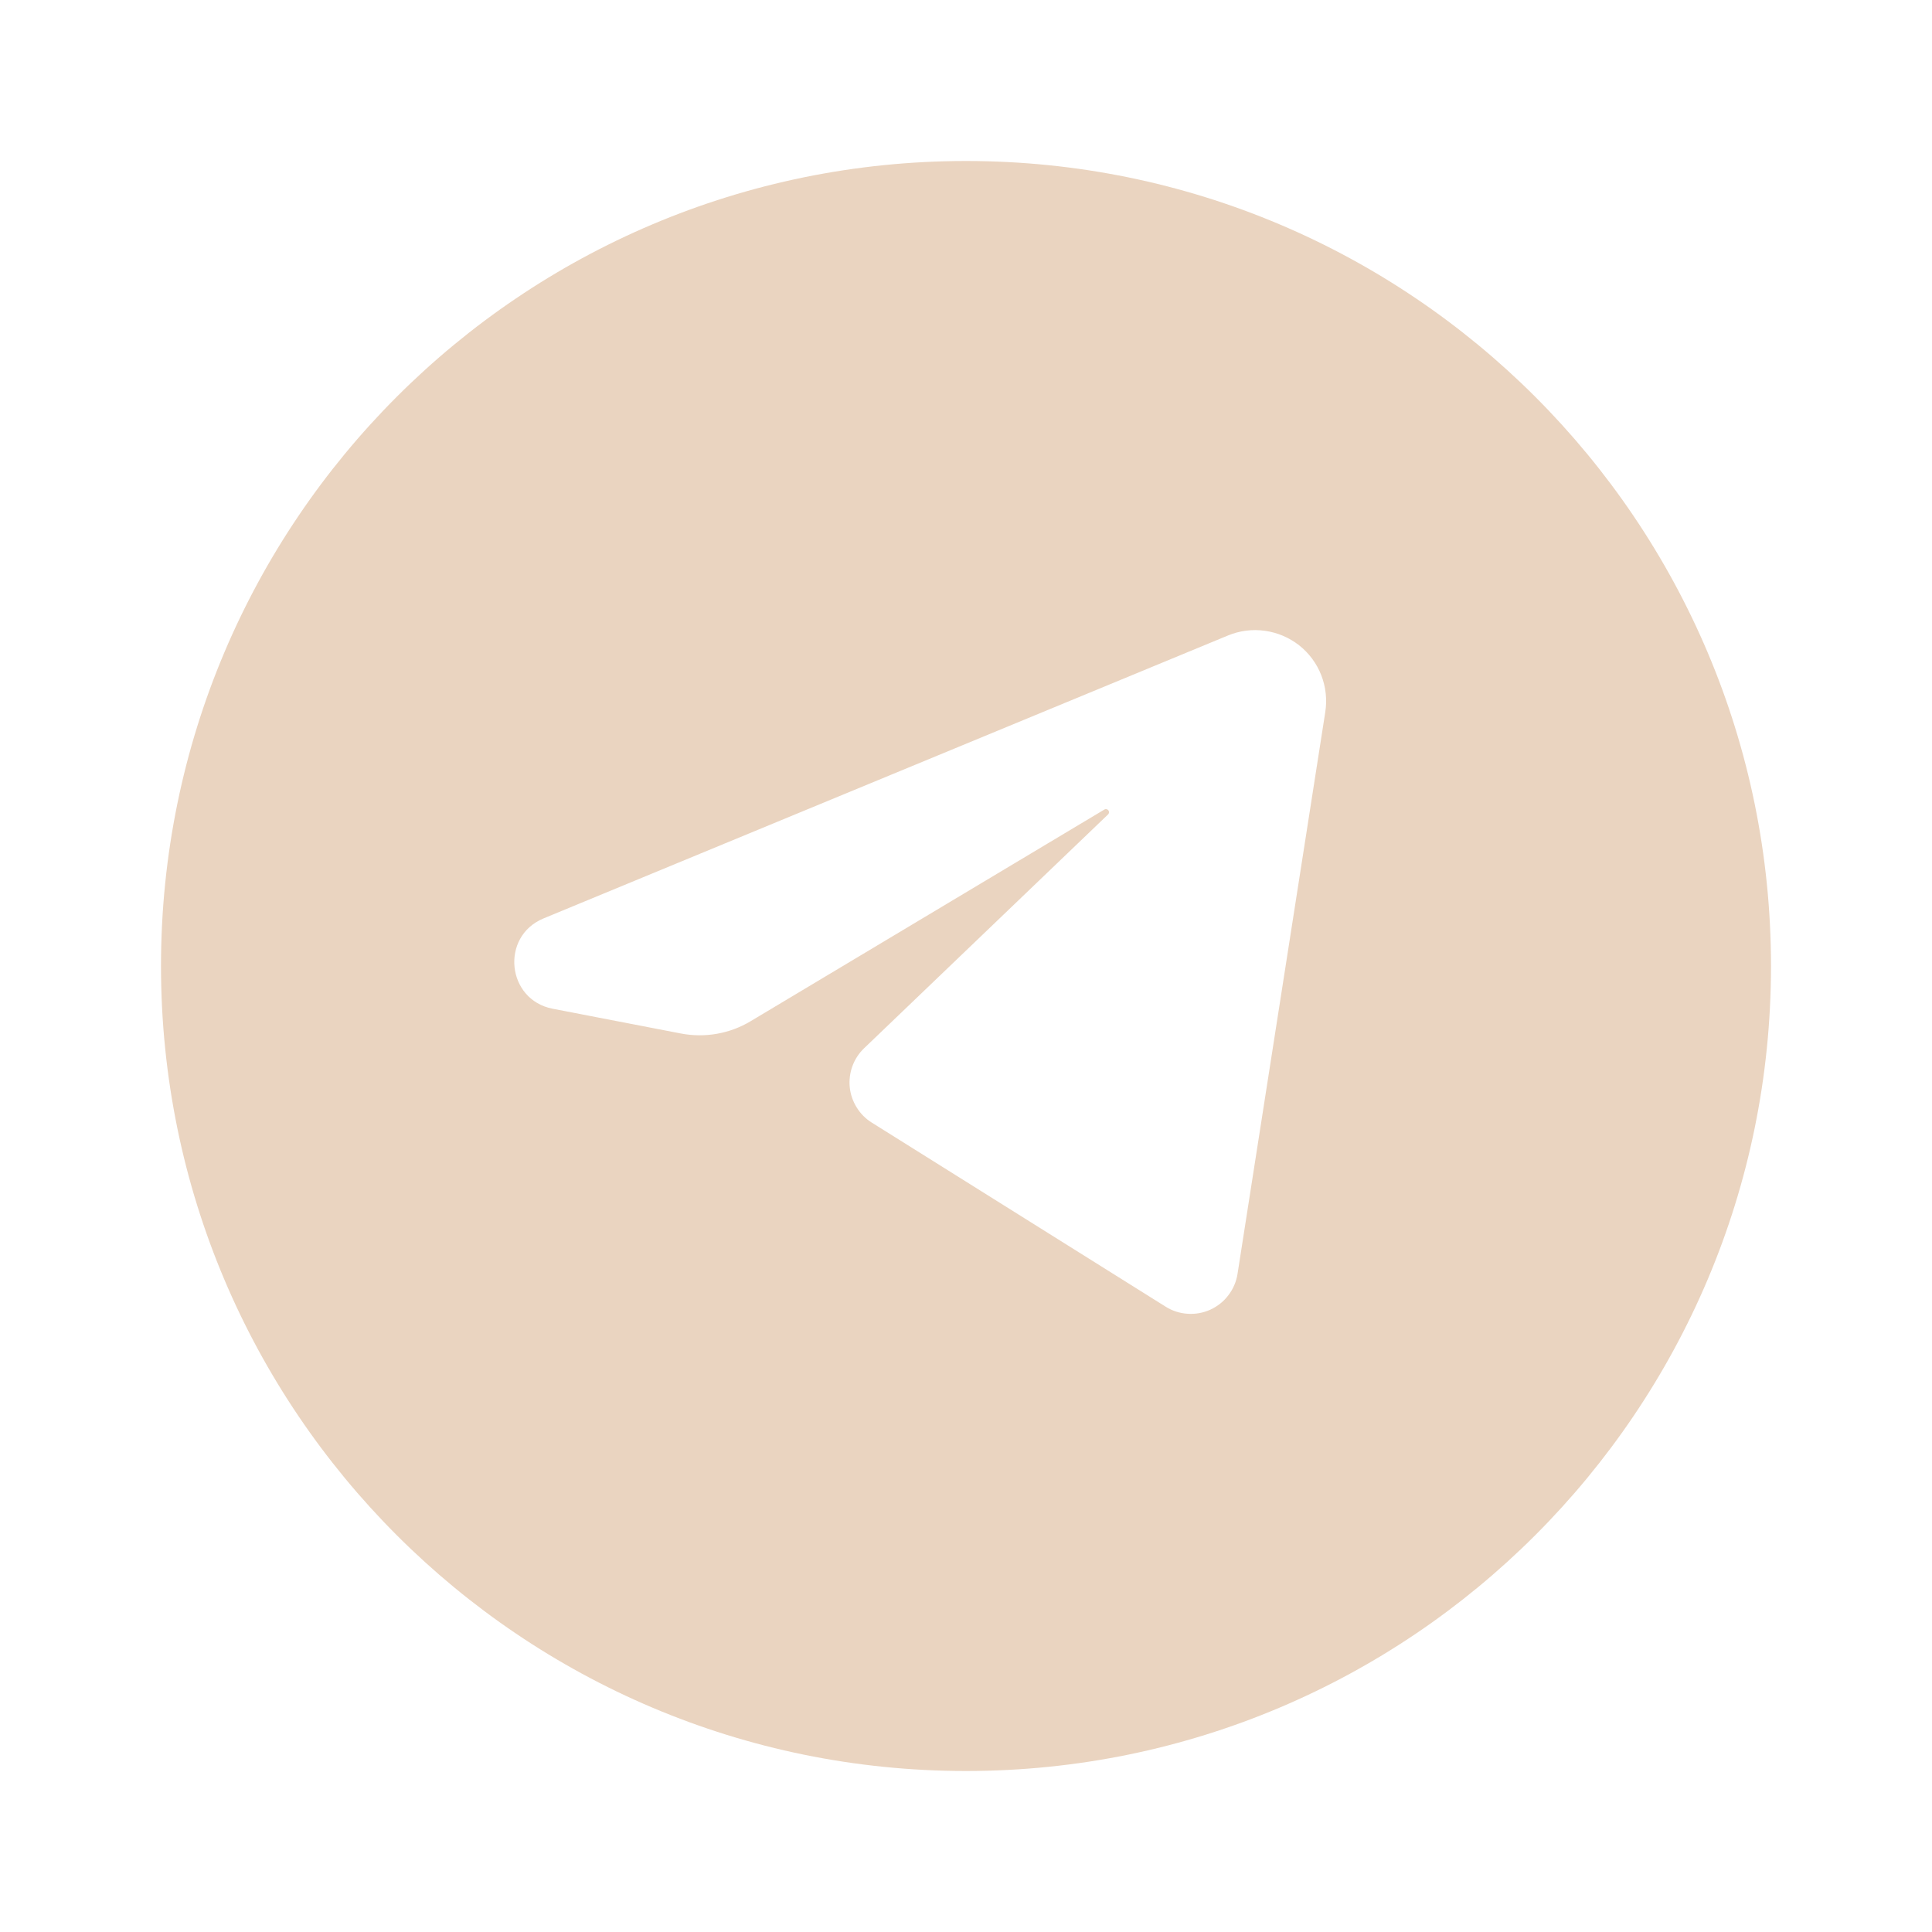 <?xml version="1.0" encoding="UTF-8"?> <svg xmlns="http://www.w3.org/2000/svg" width="24" height="24" viewBox="0 0 24 24" fill="none"><path fill-rule="evenodd" clip-rule="evenodd" d="M2 12C2 6.477 6.477 2 12 2C17.523 2 22 6.477 22 12C22 17.523 17.523 22 12 22C6.477 22 2 17.523 2 12ZM16.463 8.846L15.373 15.825C15.358 15.921 15.319 16.012 15.26 16.089C15.202 16.167 15.124 16.228 15.036 16.269C14.947 16.309 14.85 16.327 14.753 16.32C14.656 16.314 14.562 16.284 14.48 16.232L10.829 13.945C10.753 13.898 10.689 13.833 10.642 13.757C10.595 13.681 10.565 13.596 10.556 13.507C10.547 13.418 10.558 13.328 10.589 13.244C10.62 13.16 10.669 13.084 10.734 13.022L13.764 10.118C13.798 10.086 13.758 10.033 13.718 10.057L9.326 12.685C9.065 12.842 8.756 12.896 8.456 12.838L6.866 12.531C6.292 12.42 6.213 11.632 6.752 11.409L15.255 7.894C15.4 7.834 15.558 7.814 15.713 7.836C15.868 7.857 16.015 7.92 16.138 8.016C16.261 8.113 16.356 8.241 16.413 8.387C16.47 8.533 16.487 8.691 16.463 8.846Z" fill="#EAD4C0"></path></svg> 